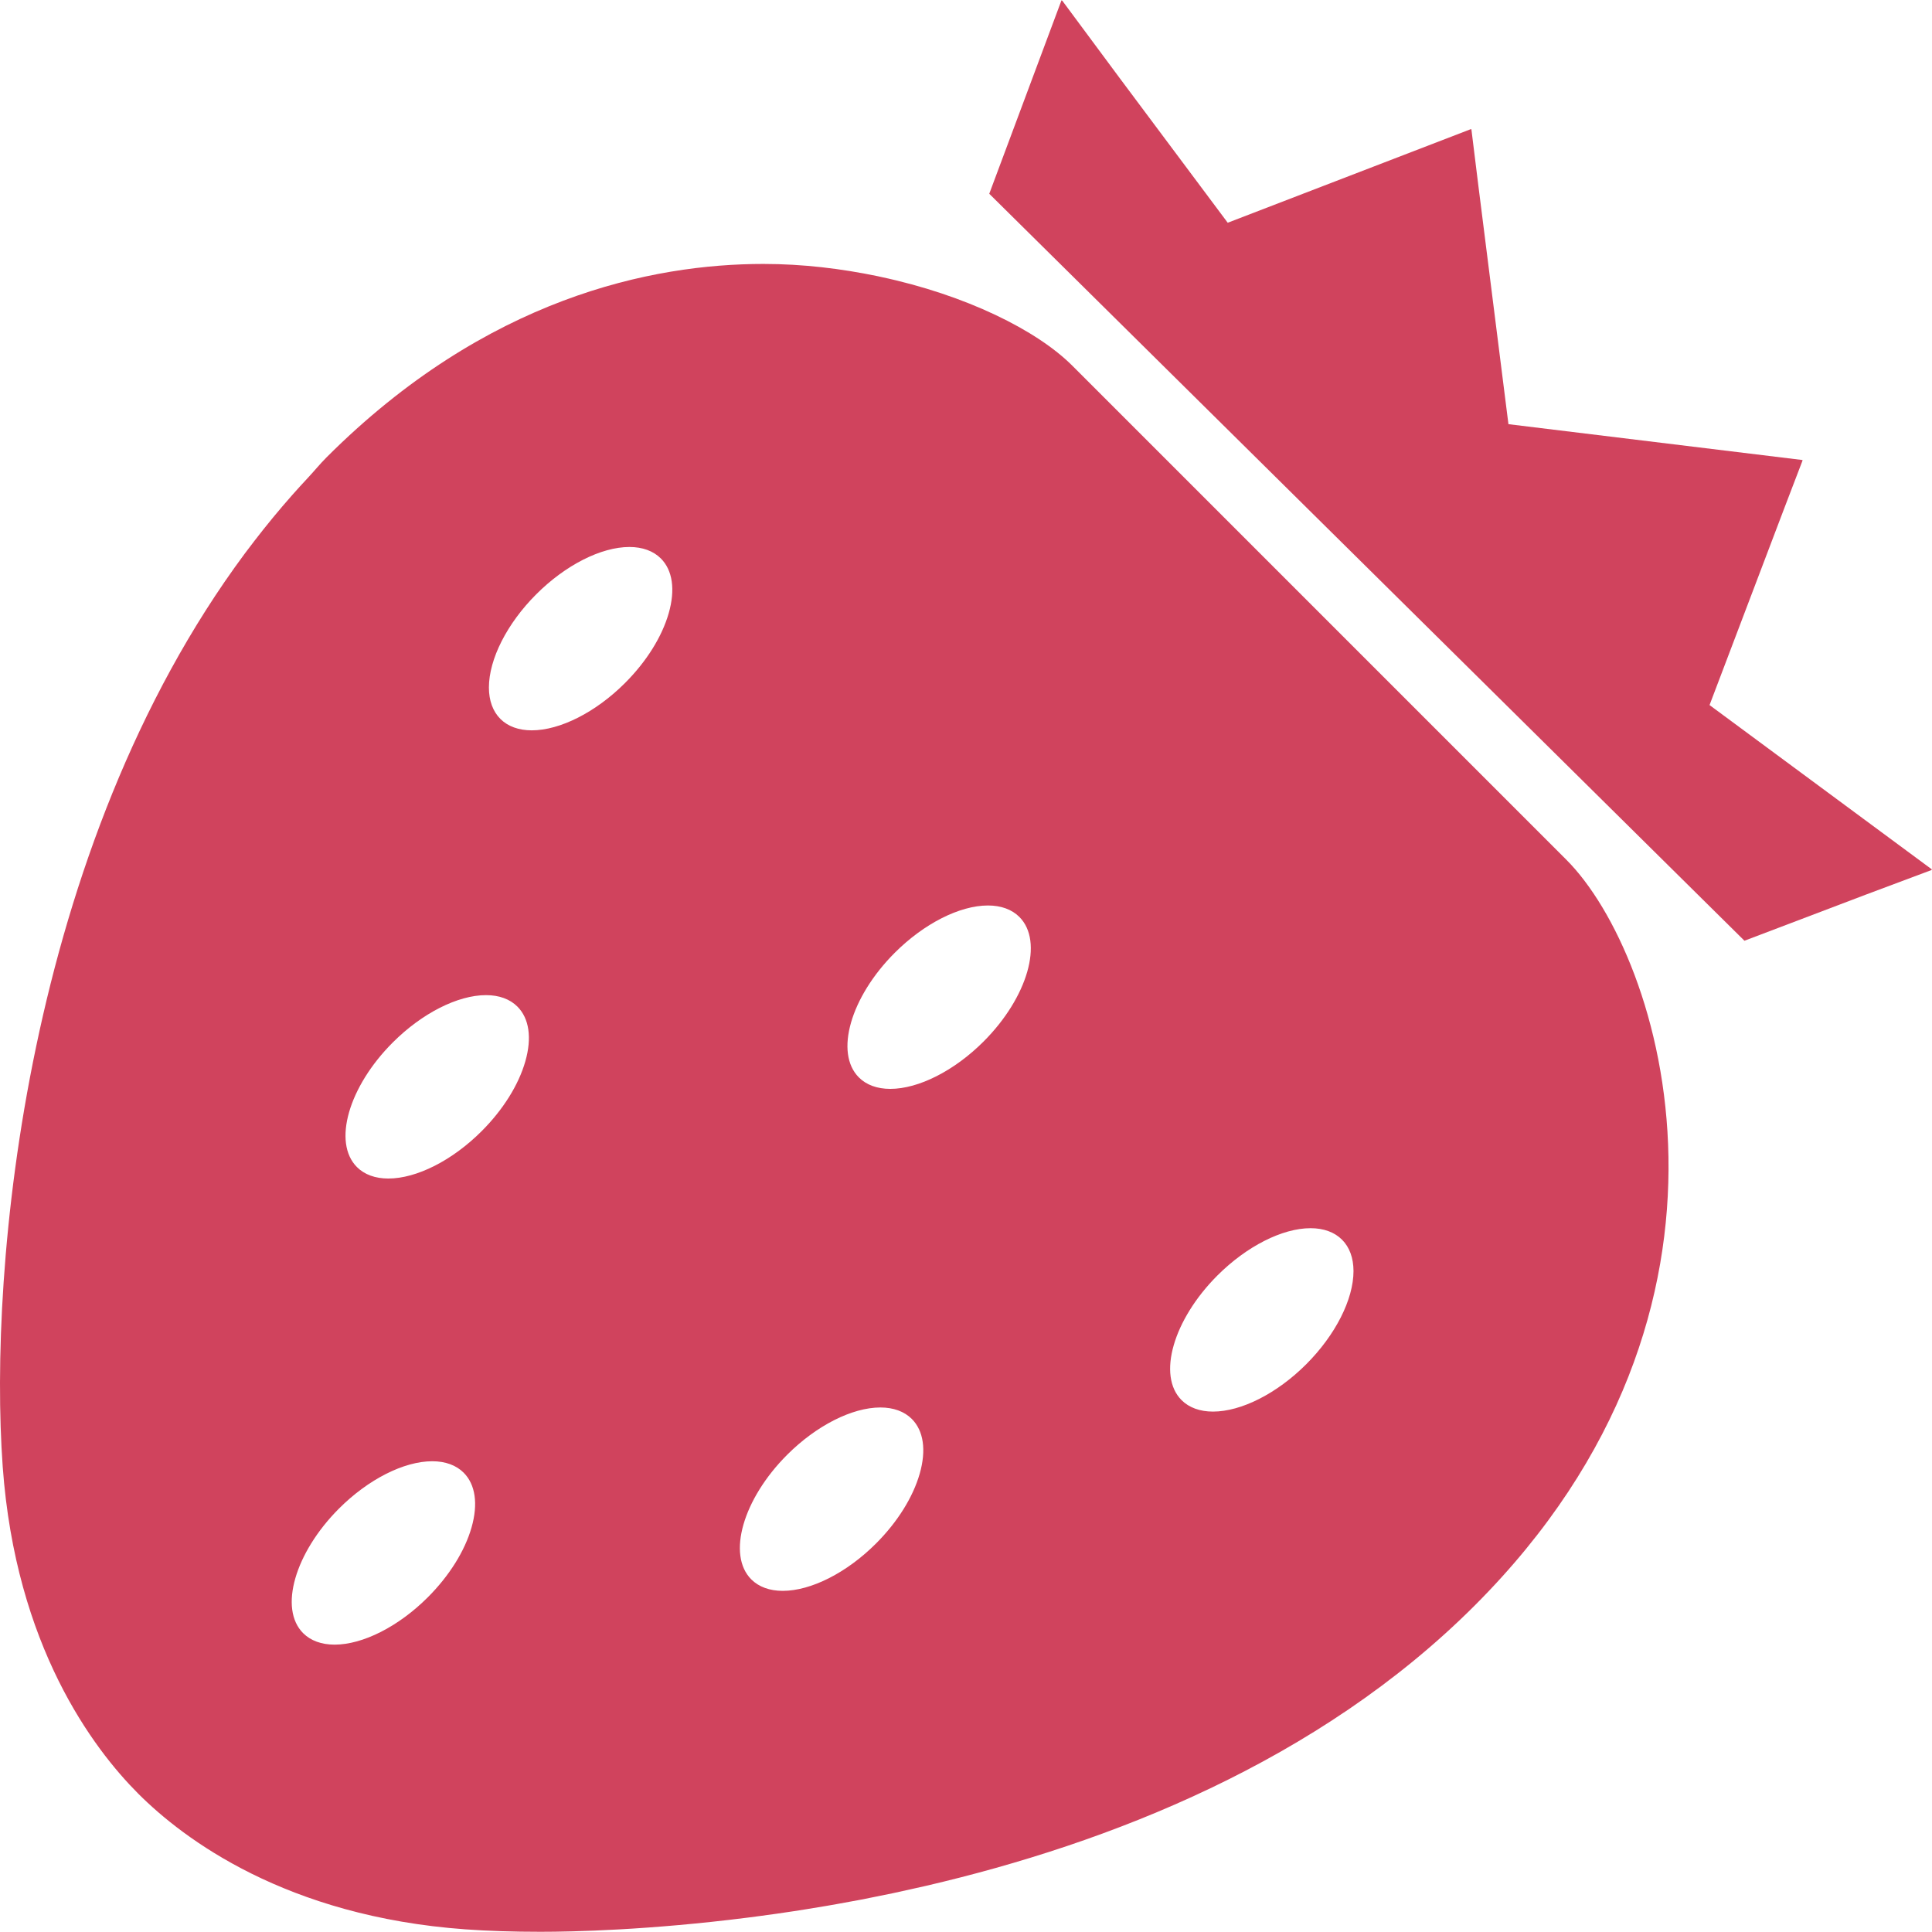 <!--?xml version="1.0" encoding="utf-8"?-->
<!-- Generator: Adobe Illustrator 18.0.0, SVG Export Plug-In . SVG Version: 6.00 Build 0)  -->

<svg version="1.1" id="_x32_" xmlns="http://www.w3.org/2000/svg" xmlns:xlink="http://www.w3.org/1999/xlink" x="0px" y="0px" viewBox="0 0 512 512" style="width: 256px; height: 256px; opacity: 1;" xml:space="preserve">
<style type="text/css">
	.st0{fill:url(208, 67, 93);}
</style>
<g>
	<polygon class="st0" points="512,230.427 453.046,186.849 472.924,134.5 477.682,122.074 477.643,122.07 477.702,121.914
		399.752,112.409 391.784,49.226 389.944,34.337 389.907,34.349 389.887,34.185 325.358,59.029 296.776,20.76 281.465,0.113 
		281.429,0.207 281.316,0.055 262.164,51.35 462.294,249.305 494.435,237.098 511.906,230.555 511.824,230.493 	" style="fill: rgb(208, 67, 93);"></polygon>
	<path class="st0" d="M284.185,96.922c-9.375-9.38-28.158-18.734-50.886-23.571c-0.248-0.051-0.488-0.109-0.738-0.164
		c-9.544-1.979-19.696-3.24-30.246-3.24c-29.43,0-73.41,8.893-115.774,51.256c-1.729,1.725-3.254,3.619-4.919,5.399
		c-1.417,1.518-2.816,3.045-4.187,4.598c-3.49,3.947-6.824,8.003-10.025,12.16c-0.841,1.097-1.687,2.194-2.51,3.302
		C6.765,224.985-3.08,336.085,0.718,388.689c3.439,47.548,23.996,74.718,35.946,86.679c11.953,11.946,39.112,32.495,86.667,35.93
		c5.934,0.43,12.636,0.648,19.921,0.648c0,0,0.004,0,0.008,0c8.651,0,28.835-0.449,54.934-3.763c0.95-0.117,1.908-0.246,2.865-0.375
		c1.526-0.199,3.061-0.41,4.622-0.632c1.548-0.222,3.101-0.449,4.667-0.687c1.052-0.16,2.113-0.328,3.18-0.5
		c1.868-0.297,3.74-0.601,5.631-0.929c0.906-0.152,1.825-0.32,2.739-0.484c1.984-0.355,3.969-0.71,5.976-1.093
		c1.054-0.203,2.126-0.426,3.189-0.636c1.844-0.367,3.685-0.73,5.543-1.124c1.716-0.363,3.457-0.758,5.192-1.148
		c1.223-0.273,2.439-0.535,3.666-0.82c48.43-11.278,103.969-32.897,145.344-74.273c79.036-79.028,49.796-172.132,24.289-197.643
		L284.185,96.922z M124.967,404.78c-1.788,6.262-5.91,12.836-11.602,18.527c-7.733,7.73-17.2,12.539-24.703,12.539
		c-3.459,0-6.336-1.054-8.323-3.037c-6.48-6.48-2.218-21.299,9.506-33.033c7.729-7.73,17.196-12.531,24.707-12.531
		c3.459,0,6.336,1.046,8.319,3.029C126.001,393.404,126.743,398.557,124.967,404.78z M139.219,281.265
		c-1.784,6.254-5.906,12.835-11.598,18.523c-7.737,7.733-17.204,12.535-24.707,12.535c-3.459,0-6.336-1.046-8.319-3.037
		c-6.488-6.496-2.225-21.31,9.502-33.026c7.737-7.737,17.204-12.539,24.707-12.539c3.455,0,6.332,1.046,8.315,3.037
		C140.25,269.89,140.999,275.043,139.219,281.265z M177.222,162.49c-1.788,6.258-5.906,12.836-11.594,18.523
		c-7.737,7.733-17.208,12.535-24.71,12.535c-3.459,0-6.336-1.046-8.319-3.037c-1.983-1.979-3.033-4.856-3.033-8.315
		c0-7.503,4.802-16.97,12.539-24.699c7.726-7.734,17.188-12.539,24.695-12.539c3.463,0,6.344,1.05,8.331,3.041
		C178.257,151.122,178.998,156.267,177.222,162.49z M243.734,390.539c-1.788,6.254-5.906,12.836-11.598,18.523
		c-7.734,7.73-17.2,12.531-24.707,12.531c-3.459,0-6.336-1.05-8.323-3.033c-6.484-6.488-2.225-21.307,9.498-33.026
		c7.737-7.737,17.204-12.539,24.707-12.539c3.463,0,6.34,1.05,8.327,3.037C244.769,379.163,245.514,384.316,243.734,390.539z
		 M260.638,276.034c-7.737,7.73-17.204,12.531-24.707,12.531c-3.459,0-6.336-1.046-8.319-3.037
		c-6.484-6.48-2.221-21.299,9.502-33.026c7.737-7.737,17.208-12.539,24.707-12.539c3.459,0,6.336,1.046,8.323,3.037
		C276.631,249.493,272.368,264.311,260.638,276.034z M346.153,361.55c-7.734,7.729-17.196,12.535-24.699,12.535
		c-3.462,0-6.34-1.05-8.326-3.037c-6.484-6.484-2.225-21.303,9.494-33.03c7.737-7.733,17.2-12.535,24.695-12.535
		c3.466,0,6.348,1.054,8.334,3.049c1.987,1.979,3.037,4.856,3.041,8.311C358.696,344.35,353.89,353.817,346.153,361.55z" style="fill: rgb(208, 67, 93);"></path>
</g>
</svg>
